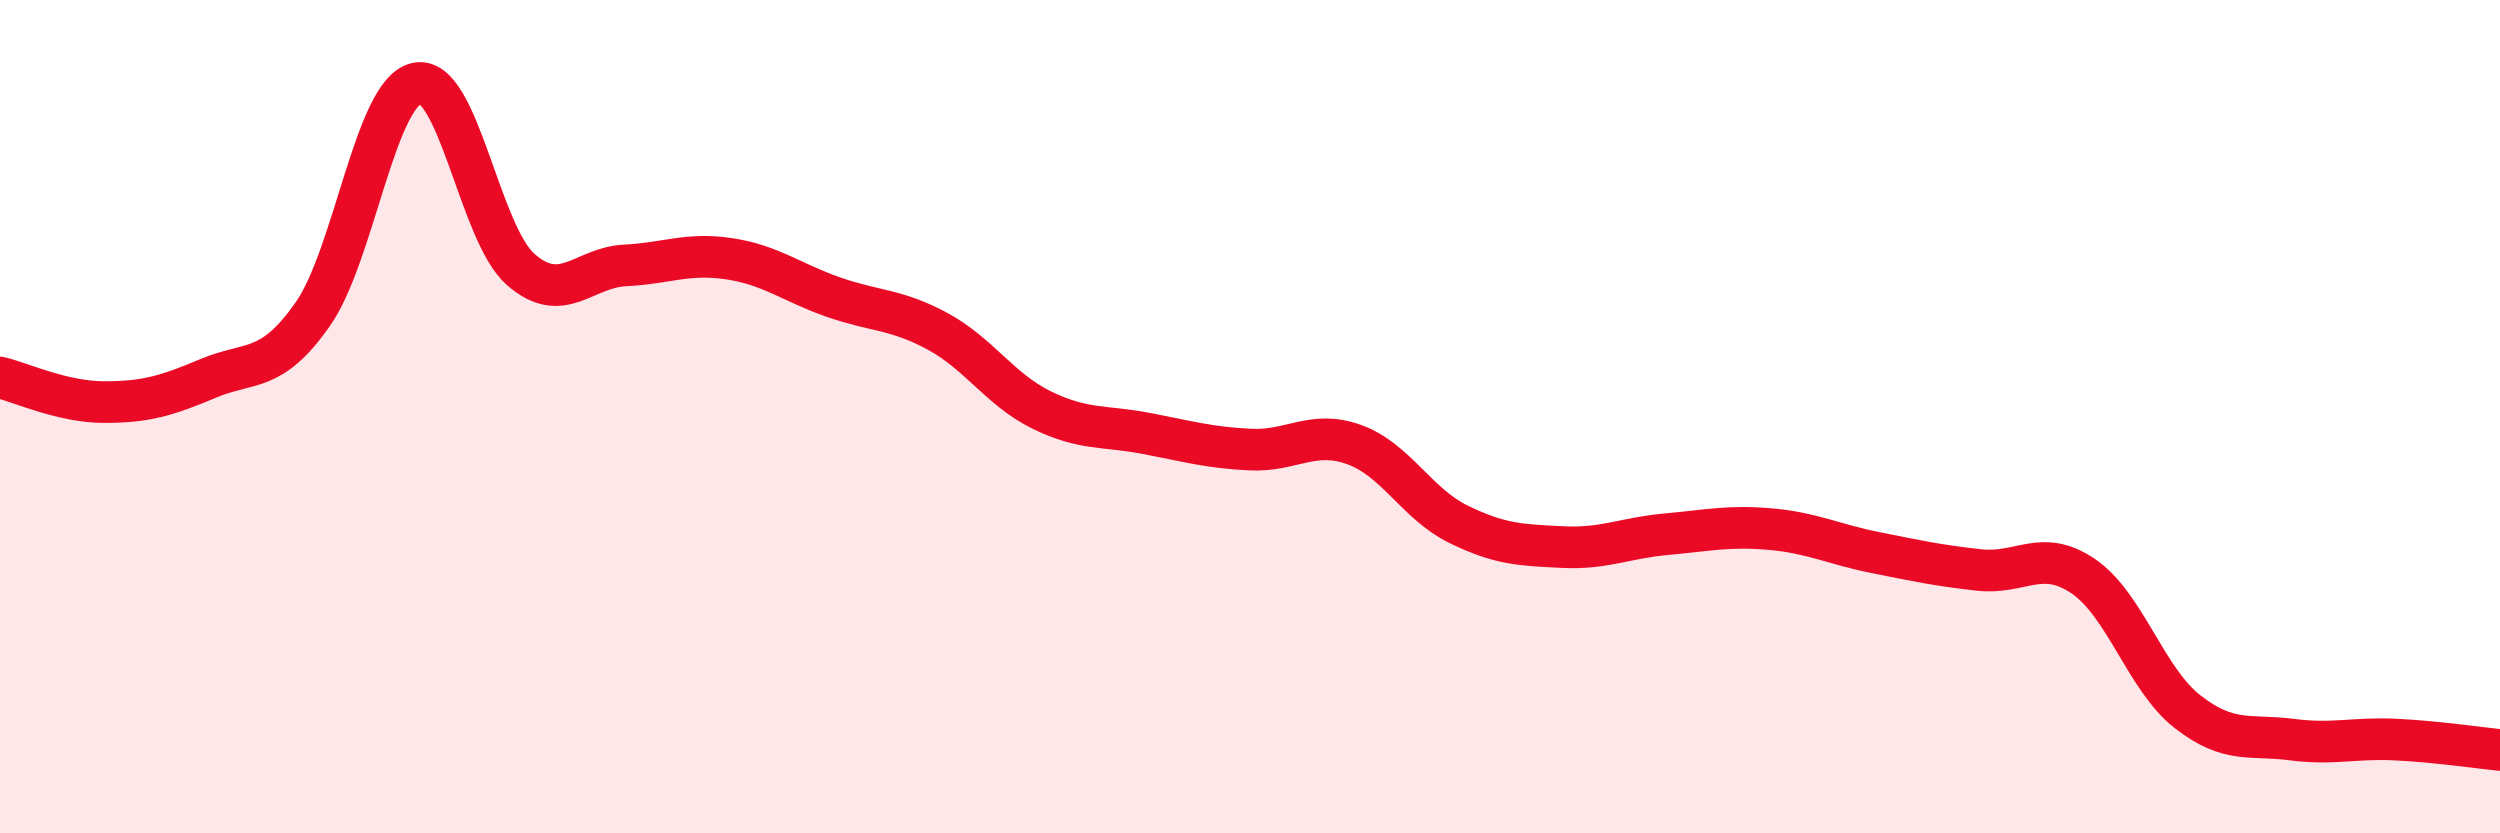 
    <svg width="60" height="20" viewBox="0 0 60 20" xmlns="http://www.w3.org/2000/svg">
      <path
        d="M 0,9.06 C 0.5,9.18 1.5,9.65 2.5,9.65 C 3.5,9.65 4,9.5 5,9.08 C 6,8.66 6.5,8.97 7.5,7.55 C 8.5,6.13 9,2.22 10,2 C 11,1.78 11.5,5.6 12.5,6.47 C 13.5,7.34 14,6.42 15,6.37 C 16,6.32 16.5,6.06 17.5,6.21 C 18.5,6.36 19,6.78 20,7.13 C 21,7.48 21.5,7.41 22.5,7.95 C 23.5,8.49 24,9.35 25,9.84 C 26,10.33 26.5,10.21 27.5,10.4 C 28.5,10.59 29,10.74 30,10.79 C 31,10.84 31.5,10.31 32.5,10.67 C 33.5,11.03 34,12.09 35,12.58 C 36,13.07 36.5,13.08 37.5,13.13 C 38.5,13.18 39,12.91 40,12.82 C 41,12.73 41.5,12.61 42.5,12.7 C 43.5,12.79 44,13.06 45,13.26 C 46,13.46 46.5,13.57 47.5,13.68 C 48.5,13.79 49,13.15 50,13.83 C 51,14.51 51.5,16.3 52.5,17.08 C 53.5,17.86 54,17.62 55,17.75 C 56,17.88 56.5,17.7 57.5,17.75 C 58.5,17.8 59.5,17.95 60,18L60 20L0 20Z"
        fill="#EB0A25"
        opacity="0.1"
        stroke-linecap="round"
        stroke-linejoin="round"
      />
      <path
        d="M 0,9.06 C 0.5,9.18 1.5,9.65 2.5,9.65 C 3.5,9.65 4,9.5 5,9.08 C 6,8.66 6.5,8.97 7.5,7.55 C 8.5,6.13 9,2.22 10,2 C 11,1.78 11.5,5.6 12.5,6.47 C 13.5,7.34 14,6.42 15,6.37 C 16,6.32 16.5,6.06 17.5,6.21 C 18.5,6.36 19,6.78 20,7.13 C 21,7.48 21.5,7.41 22.5,7.95 C 23.5,8.49 24,9.35 25,9.84 C 26,10.33 26.5,10.21 27.5,10.4 C 28.5,10.59 29,10.74 30,10.79 C 31,10.84 31.5,10.31 32.5,10.67 C 33.5,11.03 34,12.09 35,12.58 C 36,13.07 36.5,13.08 37.5,13.13 C 38.5,13.18 39,12.91 40,12.82 C 41,12.73 41.5,12.61 42.5,12.7 C 43.5,12.79 44,13.06 45,13.26 C 46,13.46 46.5,13.57 47.5,13.68 C 48.5,13.79 49,13.15 50,13.83 C 51,14.51 51.5,16.3 52.5,17.08 C 53.5,17.86 54,17.62 55,17.75 C 56,17.88 56.5,17.7 57.5,17.75 C 58.5,17.8 59.5,17.95 60,18"
        stroke="#EB0A25"
        stroke-width="1"
        fill="none"
        stroke-linecap="round"
        stroke-linejoin="round"
      />
    </svg>
  